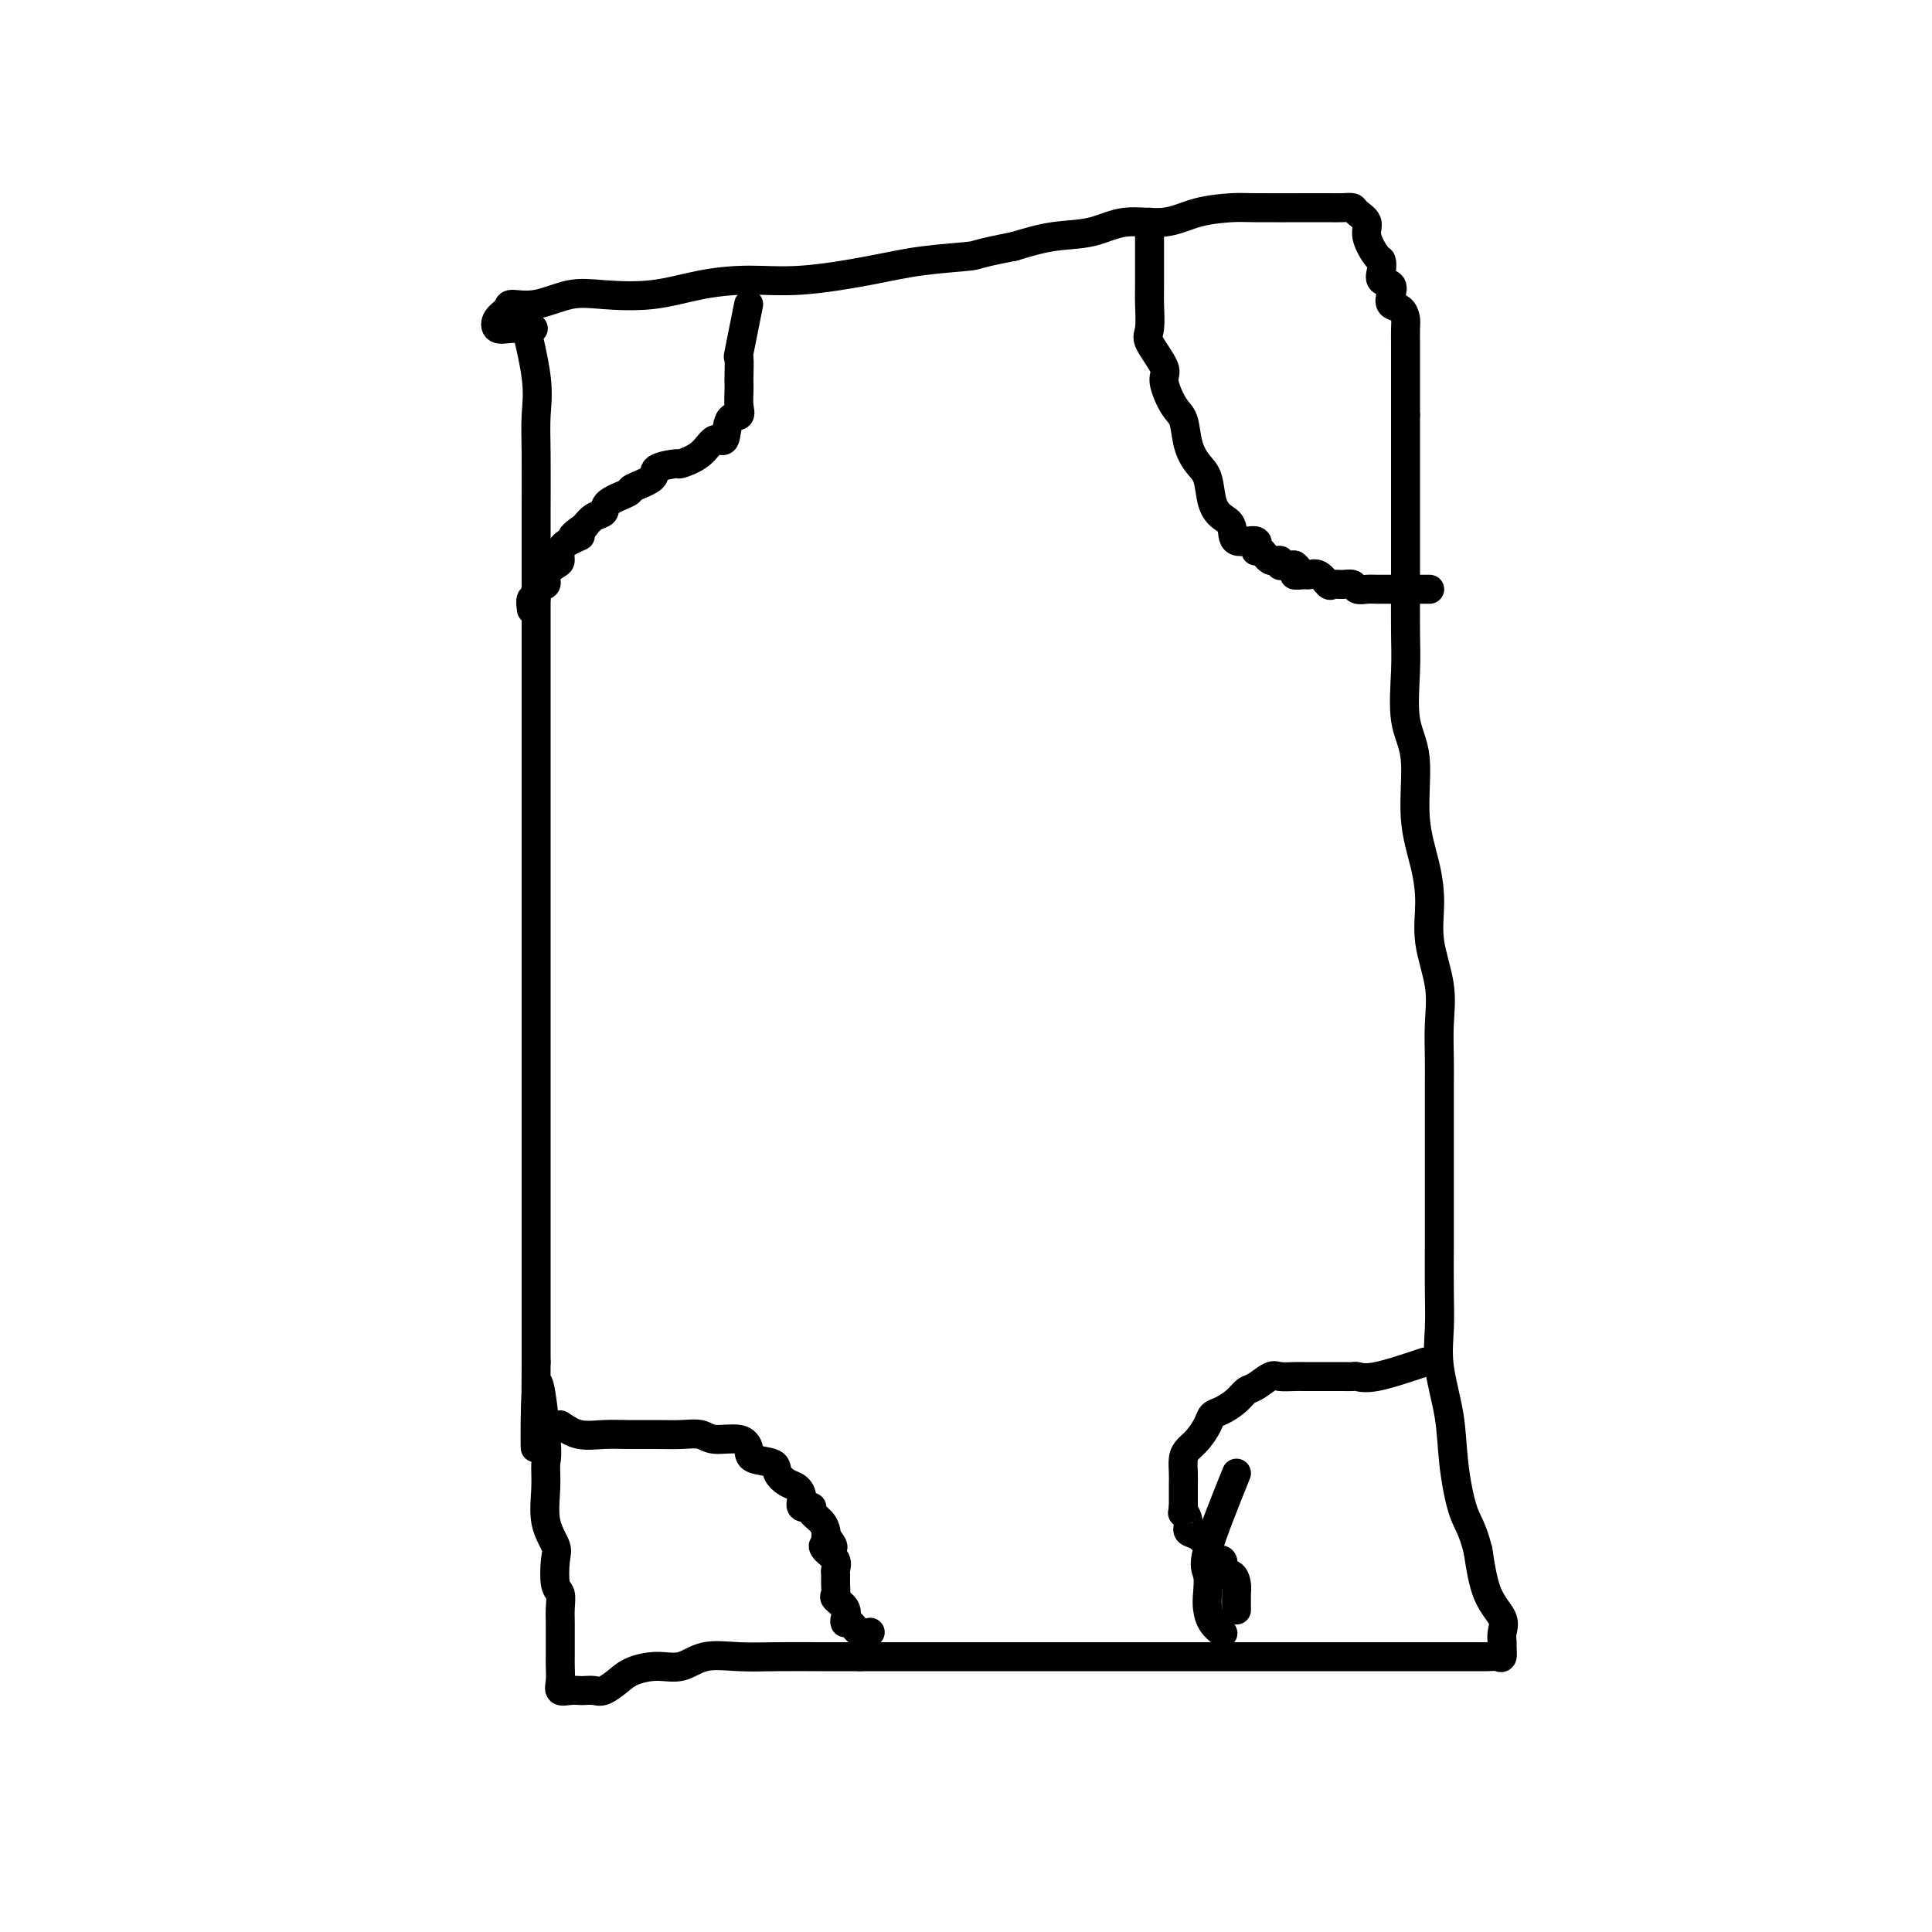 <svg viewBox='0 0 400 400' version='1.1' xmlns='http://www.w3.org/2000/svg' xmlns:xlink='http://www.w3.org/1999/xlink'><g fill='none' stroke='#000000' stroke-width='6' stroke-linecap='round' stroke-linejoin='round'><path d='M108,64c1.268,5.175 2.536,10.350 3,14c0.464,3.650 0.124,5.776 0,8c-0.124,2.224 -0.033,4.545 0,8c0.033,3.455 0.009,8.046 0,12c-0.009,3.954 -0.002,7.273 0,11c0.002,3.727 0.001,7.861 0,12c-0.001,4.139 -0.000,8.284 0,12c0.000,3.716 0.000,7.005 0,10c-0.000,2.995 -0.000,5.698 0,9c0.000,3.302 0.000,7.204 0,10c-0.000,2.796 -0.000,4.486 0,9c0.000,4.514 0.000,11.853 0,16c-0.000,4.147 -0.000,5.101 0,7c0.000,1.899 0.000,4.742 0,7c-0.000,2.258 -0.000,3.929 0,6c0.000,2.071 0.000,4.540 0,7c-0.000,2.460 -0.000,4.911 0,7c0.000,2.089 0.000,3.818 0,6c-0.000,2.182 -0.000,4.819 0,7c0.000,2.181 0.000,3.908 0,6c-0.000,2.092 -0.000,4.550 0,7c0.000,2.450 0.000,4.894 0,7c-0.000,2.106 -0.000,3.875 0,6c0.000,2.125 0.000,4.607 0,7c-0.000,2.393 -0.000,4.696 0,7'/><path d='M111,282c-0.122,32.454 -0.427,11.590 0,6c0.427,-5.590 1.586,4.095 2,9c0.414,4.905 0.083,5.030 0,6c-0.083,0.970 0.082,2.785 0,5c-0.082,2.215 -0.410,4.829 0,7c0.410,2.171 1.560,3.897 2,5c0.440,1.103 0.170,1.582 0,3c-0.170,1.418 -0.242,3.776 0,5c0.242,1.224 0.797,1.315 1,2c0.203,0.685 0.054,1.964 0,3c-0.054,1.036 -0.014,1.828 0,3c0.014,1.172 0.002,2.724 0,4c-0.002,1.276 0.005,2.275 0,3c-0.005,0.725 -0.023,1.175 0,2c0.023,0.825 0.085,2.025 0,3c-0.085,0.975 -0.318,1.725 0,2c0.318,0.275 1.186,0.075 2,0c0.814,-0.075 1.572,-0.026 2,0c0.428,0.026 0.525,0.029 1,0c0.475,-0.029 1.329,-0.089 2,0c0.671,0.089 1.158,0.327 2,0c0.842,-0.327 2.039,-1.220 3,-2c0.961,-0.780 1.686,-1.449 3,-2c1.314,-0.551 3.219,-0.985 5,-1c1.781,-0.015 3.440,0.388 5,0c1.560,-0.388 3.023,-1.568 5,-2c1.977,-0.432 4.468,-0.116 7,0c2.532,0.116 5.105,0.031 8,0c2.895,-0.031 6.113,-0.009 9,0c2.887,0.009 5.444,0.004 8,0'/><path d='M178,343c6.136,0.000 5.477,0.000 7,0c1.523,0.000 5.229,0.000 8,0c2.771,-0.000 4.606,-0.000 7,0c2.394,0.000 5.347,0.000 8,0c2.653,-0.000 5.005,-0.000 8,0c2.995,0.000 6.632,0.000 9,0c2.368,-0.000 3.467,-0.000 6,0c2.533,0.000 6.499,0.000 9,0c2.501,-0.000 3.536,-0.000 6,0c2.464,0.000 6.356,0.000 9,0c2.644,-0.000 4.039,-0.000 6,0c1.961,0.000 4.486,0.000 7,0c2.514,-0.000 5.017,-0.000 7,0c1.983,0.000 3.448,0.000 5,0c1.552,-0.000 3.193,-0.000 5,0c1.807,0.000 3.782,0.000 5,0c1.218,-0.000 1.681,-0.000 3,0c1.319,0.000 3.494,0.000 5,0c1.506,-0.000 2.343,-0.001 3,0c0.657,0.001 1.132,0.002 2,0c0.868,-0.002 2.127,-0.007 3,0c0.873,0.007 1.358,0.028 2,0c0.642,-0.028 1.439,-0.104 2,0c0.561,0.104 0.885,0.388 1,0c0.115,-0.388 0.021,-1.447 0,-2c-0.021,-0.553 0.030,-0.601 0,-1c-0.030,-0.399 -0.142,-1.148 0,-2c0.142,-0.852 0.538,-1.806 0,-3c-0.538,-1.194 -2.011,-2.627 -3,-5c-0.989,-2.373 -1.495,-5.687 -2,-9'/><path d='M306,321c-1.184,-4.735 -2.146,-5.573 -3,-8c-0.854,-2.427 -1.602,-6.445 -2,-10c-0.398,-3.555 -0.446,-6.649 -1,-10c-0.554,-3.351 -1.612,-6.960 -2,-10c-0.388,-3.040 -0.104,-5.512 0,-8c0.104,-2.488 0.028,-4.992 0,-8c-0.028,-3.008 -0.007,-6.522 0,-9c0.007,-2.478 0.002,-3.922 0,-6c-0.002,-2.078 -0.000,-4.791 0,-7c0.000,-2.209 -0.000,-3.915 0,-6c0.000,-2.085 0.002,-4.550 0,-7c-0.002,-2.450 -0.008,-4.887 0,-7c0.008,-2.113 0.031,-3.903 0,-6c-0.031,-2.097 -0.115,-4.500 0,-7c0.115,-2.500 0.429,-5.096 0,-8c-0.429,-2.904 -1.601,-6.117 -2,-9c-0.399,-2.883 -0.023,-5.438 0,-8c0.023,-2.562 -0.305,-5.131 -1,-8c-0.695,-2.869 -1.755,-6.038 -2,-10c-0.245,-3.962 0.327,-8.717 0,-12c-0.327,-3.283 -1.552,-5.093 -2,-8c-0.448,-2.907 -0.120,-6.912 0,-10c0.120,-3.088 0.032,-5.259 0,-8c-0.032,-2.741 -0.009,-6.052 0,-9c0.009,-2.948 0.002,-5.533 0,-8c-0.002,-2.467 -0.001,-4.816 0,-7c0.001,-2.184 0.000,-4.204 0,-6c-0.000,-1.796 -0.000,-3.368 0,-5c0.000,-1.632 0.000,-3.323 0,-5c-0.000,-1.677 -0.000,-3.338 0,-5'/><path d='M291,86c0.000,-10.507 0.000,-5.276 0,-4c-0.000,1.276 -0.000,-1.405 0,-3c0.000,-1.595 0.001,-2.104 0,-3c-0.001,-0.896 -0.002,-2.181 0,-3c0.002,-0.819 0.007,-1.174 0,-2c-0.007,-0.826 -0.027,-2.122 0,-3c0.027,-0.878 0.100,-1.338 0,-2c-0.100,-0.662 -0.374,-1.524 -1,-2c-0.626,-0.476 -1.604,-0.564 -2,-1c-0.396,-0.436 -0.211,-1.221 0,-2c0.211,-0.779 0.447,-1.554 0,-2c-0.447,-0.446 -1.578,-0.563 -2,-1c-0.422,-0.437 -0.136,-1.195 0,-2c0.136,-0.805 0.120,-1.658 0,-2c-0.120,-0.342 -0.346,-0.172 -1,-1c-0.654,-0.828 -1.735,-2.653 -2,-4c-0.265,-1.347 0.287,-2.217 0,-3c-0.287,-0.783 -1.413,-1.478 -2,-2c-0.587,-0.522 -0.636,-0.872 -1,-1c-0.364,-0.128 -1.042,-0.035 -2,0c-0.958,0.035 -2.197,0.011 -3,0c-0.803,-0.011 -1.170,-0.009 -4,0c-2.830,0.009 -8.124,0.025 -11,0c-2.876,-0.025 -3.333,-0.091 -5,0c-1.667,0.091 -4.544,0.338 -7,1c-2.456,0.662 -4.492,1.738 -7,2c-2.508,0.262 -5.487,-0.291 -8,0c-2.513,0.291 -4.561,1.424 -7,2c-2.439,0.576 -5.268,0.593 -8,1c-2.732,0.407 -5.366,1.203 -8,2'/><path d='M210,51c-8.521,1.654 -7.325,1.787 -9,2c-1.675,0.213 -6.223,0.504 -10,1c-3.777,0.496 -6.785,1.198 -11,2c-4.215,0.802 -9.637,1.704 -14,2c-4.363,0.296 -7.665,-0.014 -11,0c-3.335,0.014 -6.701,0.351 -10,1c-3.299,0.649 -6.531,1.609 -10,2c-3.469,0.391 -7.176,0.212 -10,0c-2.824,-0.212 -4.764,-0.458 -7,0c-2.236,0.458 -4.769,1.619 -7,2c-2.231,0.381 -4.160,-0.017 -5,0c-0.840,0.017 -0.592,0.449 -1,1c-0.408,0.551 -1.471,1.219 -2,2c-0.529,0.781 -0.523,1.673 0,2c0.523,0.327 1.564,0.088 3,0c1.436,-0.088 3.267,-0.025 4,0c0.733,0.025 0.366,0.013 0,0'/><path d='M155,63c-0.845,4.229 -1.690,8.459 -2,10c-0.310,1.541 -0.083,0.394 0,1c0.083,0.606 0.024,2.965 0,4c-0.024,1.035 -0.013,0.746 0,1c0.013,0.254 0.029,1.050 0,2c-0.029,0.950 -0.105,2.052 0,3c0.105,0.948 0.389,1.741 0,2c-0.389,0.259 -1.450,-0.018 -2,1c-0.550,1.018 -0.588,3.330 -1,4c-0.412,0.670 -1.197,-0.302 -2,0c-0.803,0.302 -1.623,1.876 -3,3c-1.377,1.124 -3.312,1.797 -4,2c-0.688,0.203 -0.128,-0.062 -1,0c-0.872,0.062 -3.176,0.453 -4,1c-0.824,0.547 -0.167,1.250 -1,2c-0.833,0.750 -3.157,1.548 -4,2c-0.843,0.452 -0.204,0.558 -1,1c-0.796,0.442 -3.028,1.222 -4,2c-0.972,0.778 -0.685,1.556 -1,2c-0.315,0.444 -1.233,0.556 -2,1c-0.767,0.444 -1.384,1.222 -2,2'/><path d='M121,109c-4.624,3.201 -1.686,2.205 -1,2c0.686,-0.205 -0.882,0.381 -2,1c-1.118,0.619 -1.786,1.269 -2,2c-0.214,0.731 0.026,1.542 0,2c-0.026,0.458 -0.317,0.561 -1,1c-0.683,0.439 -1.756,1.212 -2,2c-0.244,0.788 0.341,1.592 0,2c-0.341,0.408 -1.608,0.422 -2,1c-0.392,0.578 0.091,1.722 0,2c-0.091,0.278 -0.755,-0.310 -1,0c-0.245,0.310 -0.070,1.517 0,2c0.070,0.483 0.035,0.241 0,0'/><path d='M238,46c0.007,5.179 0.014,10.357 0,13c-0.014,2.643 -0.047,2.750 0,4c0.047,1.250 0.176,3.644 0,5c-0.176,1.356 -0.657,1.673 0,3c0.657,1.327 2.451,3.663 3,5c0.549,1.337 -0.149,1.674 0,3c0.149,1.326 1.143,3.641 2,5c0.857,1.359 1.577,1.764 2,3c0.423,1.236 0.550,3.304 1,5c0.450,1.696 1.224,3.019 2,4c0.776,0.981 1.552,1.620 2,3c0.448,1.380 0.566,3.502 1,5c0.434,1.498 1.184,2.371 2,3c0.816,0.629 1.699,1.014 2,2c0.301,0.986 0.019,2.573 1,3c0.981,0.427 3.223,-0.307 4,0c0.777,0.307 0.088,1.655 0,2c-0.088,0.345 0.423,-0.314 1,0c0.577,0.314 1.218,1.601 2,2c0.782,0.399 1.704,-0.089 2,0c0.296,0.089 -0.036,0.755 0,1c0.036,0.245 0.439,0.070 1,0c0.561,-0.070 1.281,-0.035 2,0'/><path d='M268,117c1.745,1.229 0.107,1.801 0,2c-0.107,0.199 1.319,0.025 2,0c0.681,-0.025 0.619,0.099 1,0c0.381,-0.099 1.205,-0.420 2,0c0.795,0.420 1.560,1.580 2,2c0.440,0.420 0.554,0.098 1,0c0.446,-0.098 1.223,0.026 2,0c0.777,-0.026 1.555,-0.203 2,0c0.445,0.203 0.556,0.786 1,1c0.444,0.214 1.222,0.057 2,0c0.778,-0.057 1.556,-0.015 2,0c0.444,0.015 0.556,0.004 1,0c0.444,-0.004 1.222,-0.001 2,0c0.778,0.001 1.557,0.000 2,0c0.443,-0.000 0.550,-0.000 1,0c0.450,0.000 1.244,0.000 2,0c0.756,-0.000 1.473,-0.000 2,0c0.527,0.000 0.865,0.000 1,0c0.135,-0.000 0.068,-0.000 0,0'/><path d='M295,282c-3.793,1.268 -7.586,2.536 -10,3c-2.414,0.464 -3.447,0.124 -4,0c-0.553,-0.124 -0.624,-0.033 -1,0c-0.376,0.033 -1.056,0.009 -2,0c-0.944,-0.009 -2.153,-0.003 -3,0c-0.847,0.003 -1.333,0.001 -2,0c-0.667,-0.001 -1.514,-0.002 -2,0c-0.486,0.002 -0.609,0.008 -1,0c-0.391,-0.008 -1.049,-0.028 -2,0c-0.951,0.028 -2.193,0.104 -3,0c-0.807,-0.104 -1.178,-0.389 -2,0c-0.822,0.389 -2.094,1.452 -3,2c-0.906,0.548 -1.446,0.583 -2,1c-0.554,0.417 -1.121,1.218 -2,2c-0.879,0.782 -2.070,1.547 -3,2c-0.930,0.453 -1.598,0.596 -2,1c-0.402,0.404 -0.539,1.070 -1,2c-0.461,0.930 -1.248,2.123 -2,3c-0.752,0.877 -1.469,1.439 -2,2c-0.531,0.561 -0.874,1.123 -1,2c-0.126,0.877 -0.034,2.069 0,3c0.034,0.931 0.009,1.600 0,2c-0.009,0.400 -0.002,0.531 0,1c0.002,0.469 0.001,1.277 0,2c-0.001,0.723 -0.000,1.362 0,2'/><path d='M245,312c-0.222,1.992 -0.276,0.972 0,1c0.276,0.028 0.882,1.105 1,2c0.118,0.895 -0.254,1.607 0,2c0.254,0.393 1.133,0.468 2,1c0.867,0.532 1.721,1.522 2,2c0.279,0.478 -0.018,0.444 0,1c0.018,0.556 0.351,1.702 1,2c0.649,0.298 1.614,-0.254 2,0c0.386,0.254 0.195,1.312 0,2c-0.195,0.688 -0.392,1.004 0,1c0.392,-0.004 1.373,-0.330 2,0c0.627,0.330 0.900,1.315 1,2c0.100,0.685 0.027,1.069 0,2c-0.027,0.931 -0.008,2.409 0,3c0.008,0.591 0.004,0.296 0,0'/><path d='M116,295c1.236,0.845 2.472,1.691 4,2c1.528,0.309 3.347,0.082 5,0c1.653,-0.082 3.140,-0.018 5,0c1.860,0.018 4.095,-0.011 6,0c1.905,0.011 3.481,0.061 5,0c1.519,-0.061 2.981,-0.234 4,0c1.019,0.234 1.594,0.874 3,1c1.406,0.126 3.643,-0.262 5,0c1.357,0.262 1.834,1.173 2,2c0.166,0.827 0.023,1.569 1,2c0.977,0.431 3.075,0.552 4,1c0.925,0.448 0.676,1.224 1,2c0.324,0.776 1.219,1.552 2,2c0.781,0.448 1.447,0.567 2,1c0.553,0.433 0.992,1.179 1,2c0.008,0.821 -0.415,1.715 0,2c0.415,0.285 1.666,-0.040 2,0c0.334,0.040 -0.251,0.444 0,1c0.251,0.556 1.337,1.265 2,2c0.663,0.735 0.904,1.496 1,2c0.096,0.504 0.048,0.752 0,1'/><path d='M171,318c2.817,3.511 0.860,2.288 0,2c-0.860,-0.288 -0.623,0.359 0,1c0.623,0.641 1.632,1.275 2,2c0.368,0.725 0.097,1.541 0,2c-0.097,0.459 -0.018,0.559 0,1c0.018,0.441 -0.023,1.221 0,2c0.023,0.779 0.111,1.558 0,2c-0.111,0.442 -0.420,0.547 0,1c0.420,0.453 1.568,1.253 2,2c0.432,0.747 0.148,1.440 0,2c-0.148,0.560 -0.158,0.987 0,1c0.158,0.013 0.486,-0.388 1,0c0.514,0.388 1.215,1.566 2,2c0.785,0.434 1.653,0.124 2,0c0.347,-0.124 0.174,-0.062 0,0'/><path d='M256,305c-2.535,6.299 -5.070,12.597 -6,16c-0.930,3.403 -0.256,3.910 0,5c0.256,1.090 0.093,2.762 0,4c-0.093,1.238 -0.118,2.043 0,3c0.118,0.957 0.378,2.065 1,3c0.622,0.935 1.606,1.696 2,2c0.394,0.304 0.197,0.152 0,0'/></g>
</svg>